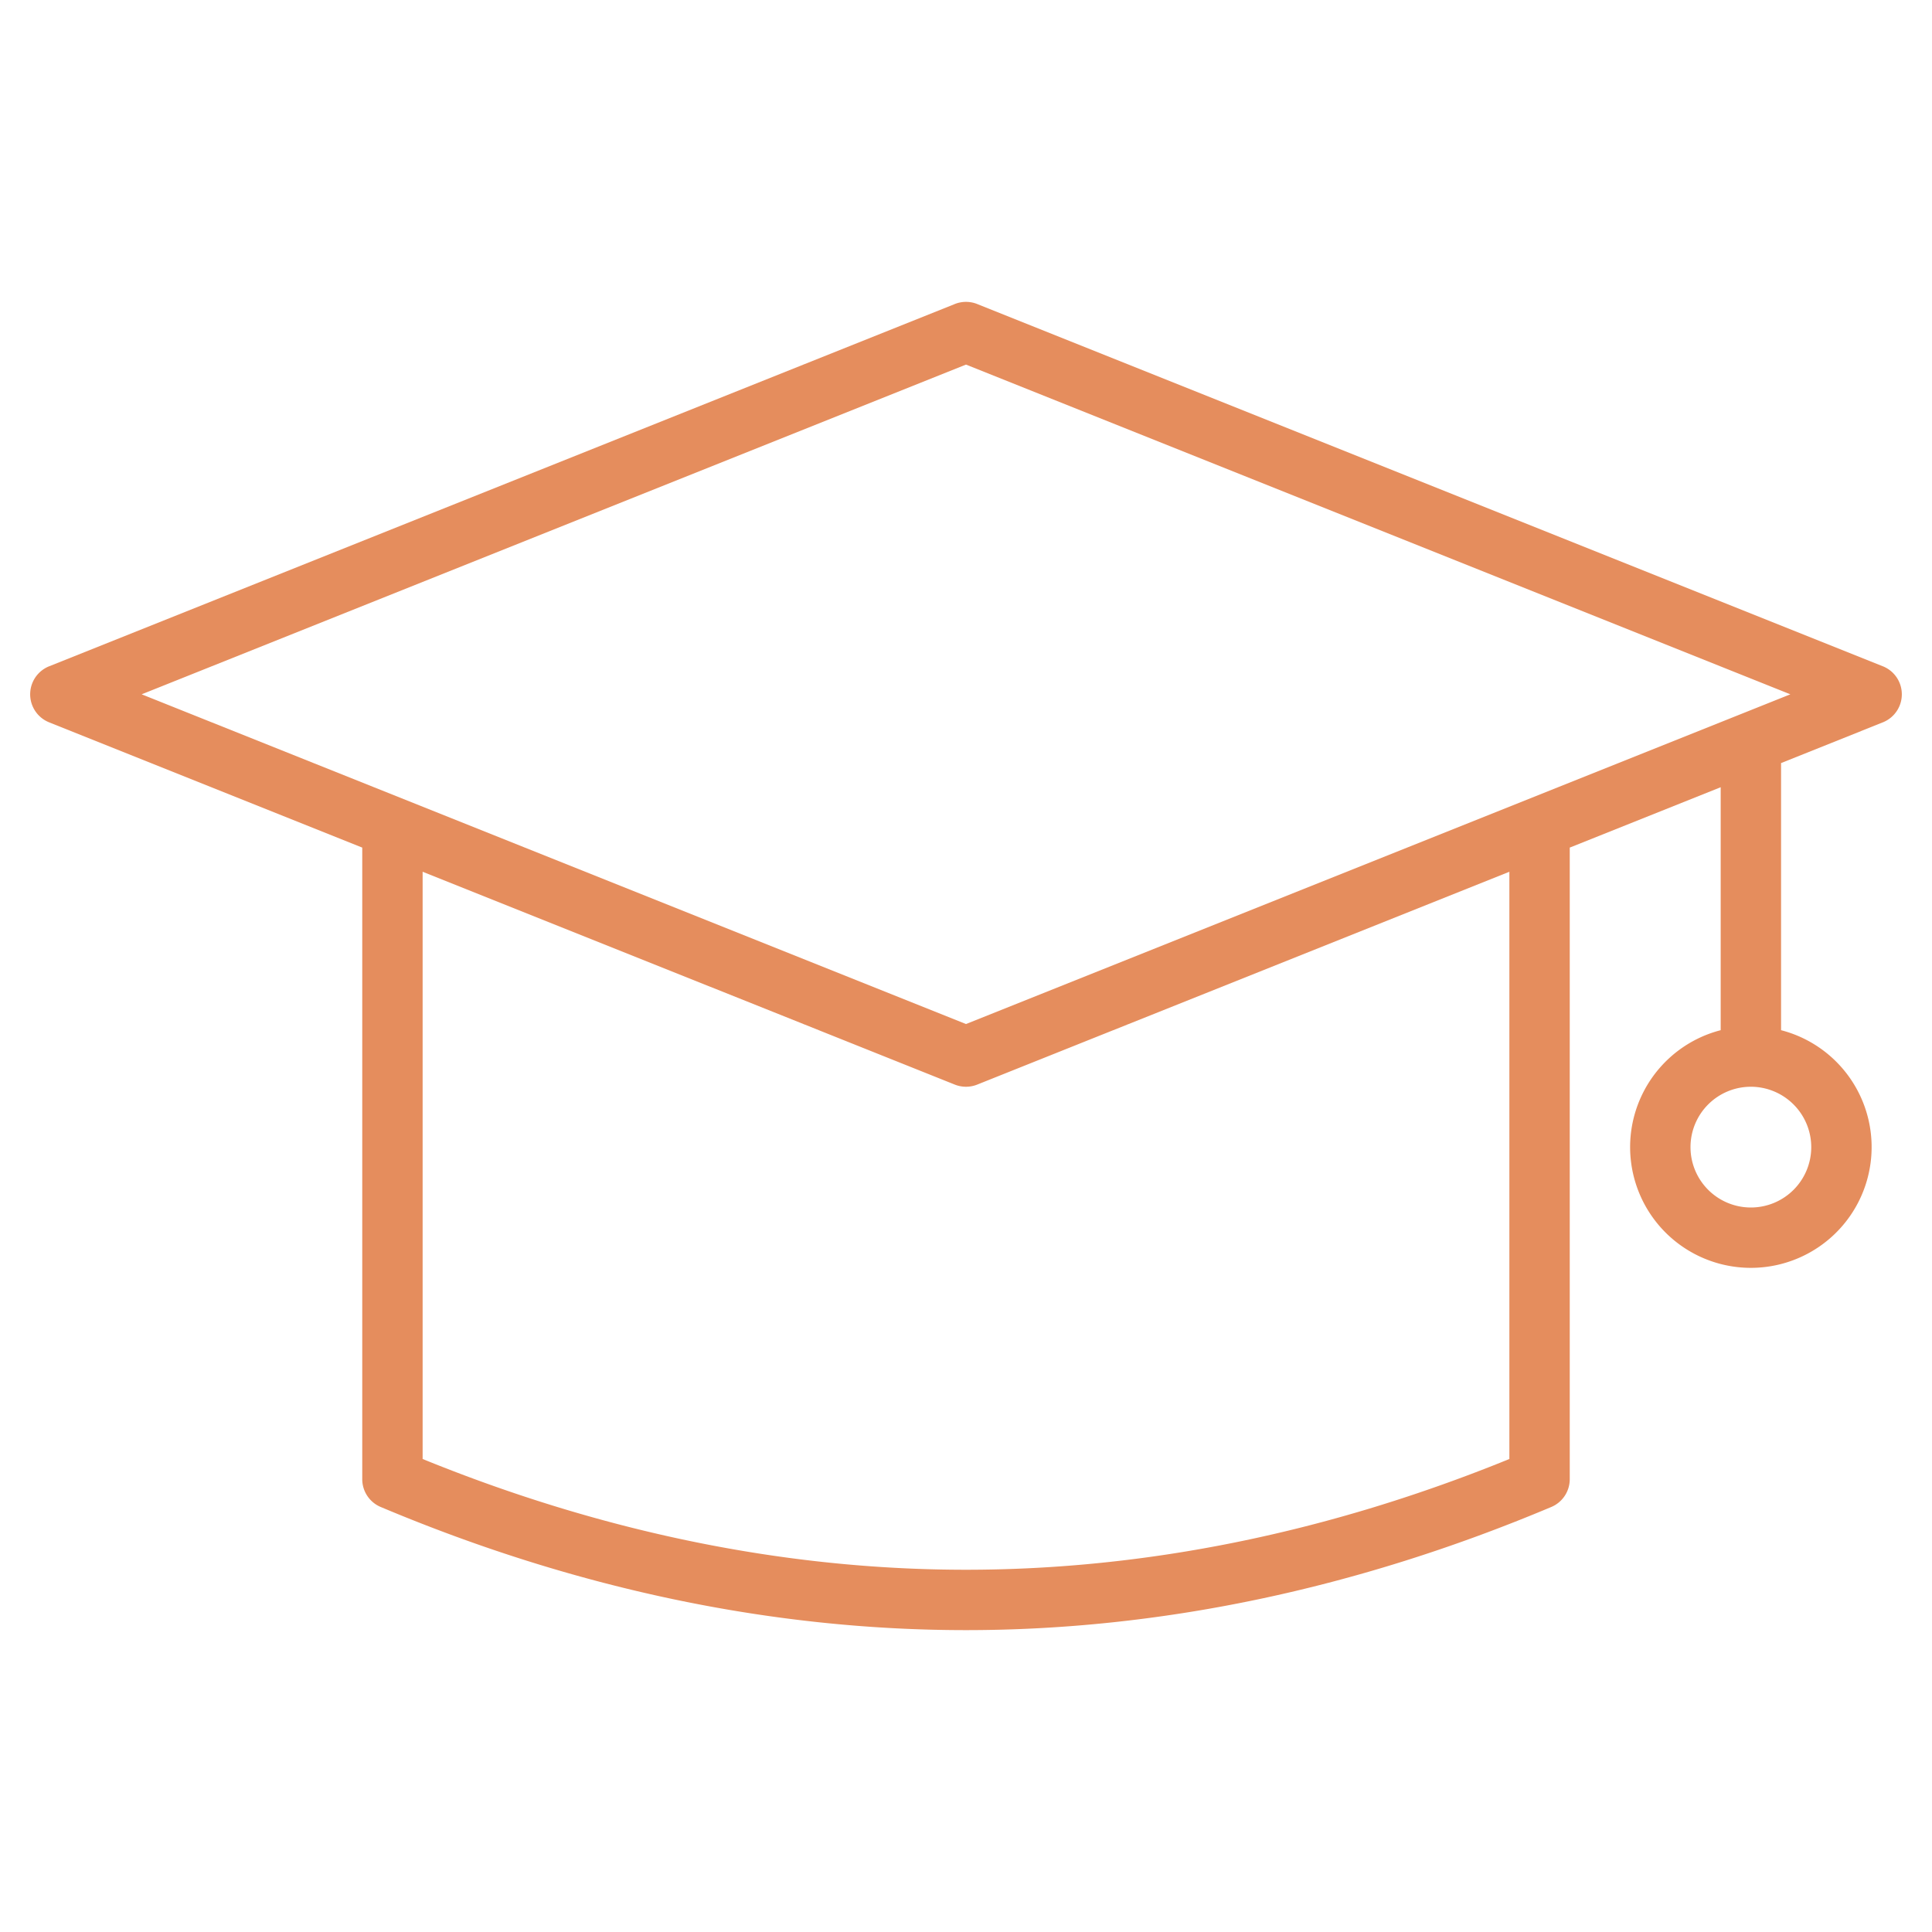 <?xml version="1.0"?>
<svg xmlns="http://www.w3.org/2000/svg" xmlns:xlink="http://www.w3.org/1999/xlink" xmlns:svgjs="http://svgjs.com/svgjs" version="1.1" width="512" height="512" x="0" y="0" viewBox="0 0 512 512" style="enable-background:new 0 0 512 512" xml:space="preserve" class=""><g><path xmlns="http://www.w3.org/2000/svg" d="m498.97 176.57-240-96a8.023 8.023 0 0 0 -5.94 0l-240 96a8 8 0 0 0 0 14.86l82.97 33.19v167.38a7.994 7.994 0 0 0 4.9 7.37c51.41 21.65 103.6 32.63 155.1 32.63s103.69-10.98 155.1-32.63a7.994 7.994 0 0 0 4.9-7.37v-167.38l40-16v64.39a32 32 0 1 0 16 0v-70.79l26.97-10.79a8 8 0 0 0 0-14.86zm-98.97 210.08c-47.85 19.48-96.27 29.35-144 29.35s-96.15-9.87-144-29.35v-155.63l141.03 56.41a8.023 8.023 0 0 0 5.94 0l141.03-56.41zm80-82.65a16 16 0 1 1 -16-16 16.021 16.021 0 0 1 16 16zm-224-32.62-218.46-87.38 218.46-87.38 218.46 87.38z" fill="#e58d5d" data-original="#000000" style=""/></g></svg>
